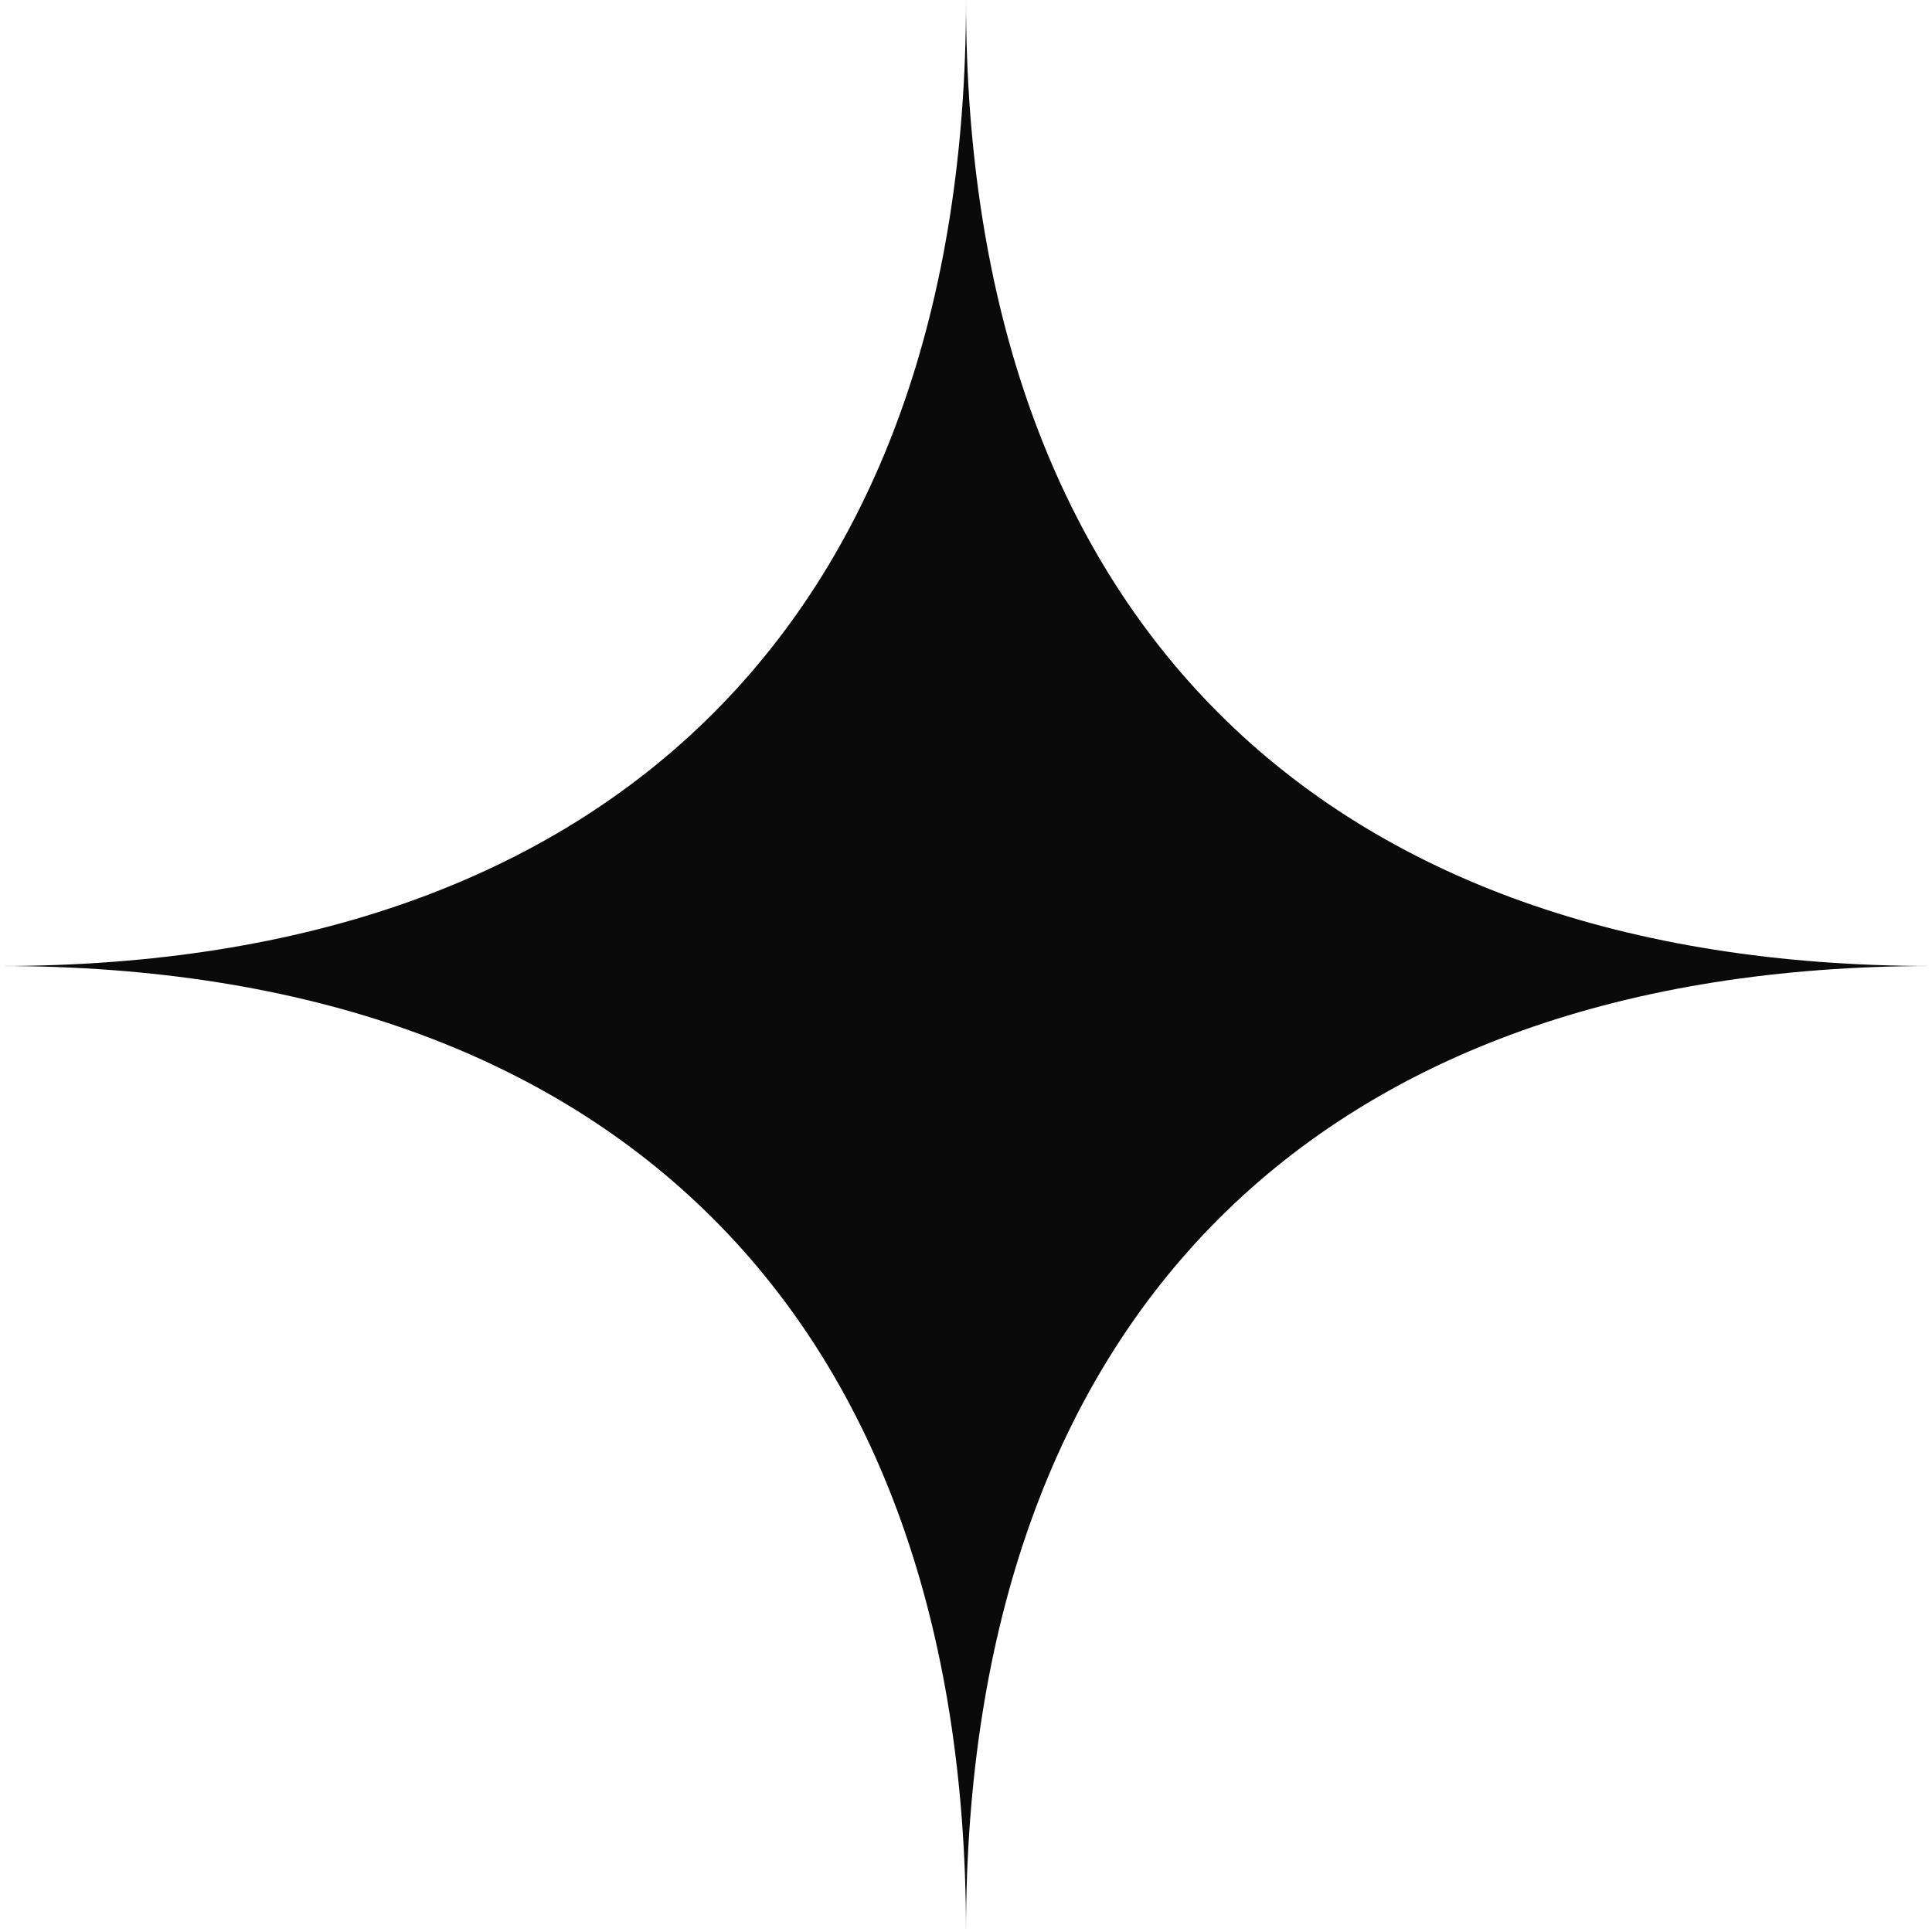 <svg xmlns="http://www.w3.org/2000/svg" width="64" height="64" viewBox="0 0 64 64" fill="none">
  <path fill-rule="evenodd" clip-rule="evenodd" d="M0 32C20.34 32 32 20.34 32 0C32 20.34 43.66 32 64 32C43.66 32 32 43.66 32 64C32 43.66 20.34 32 0 32Z" fill="#0A0A0A"/>
</svg>